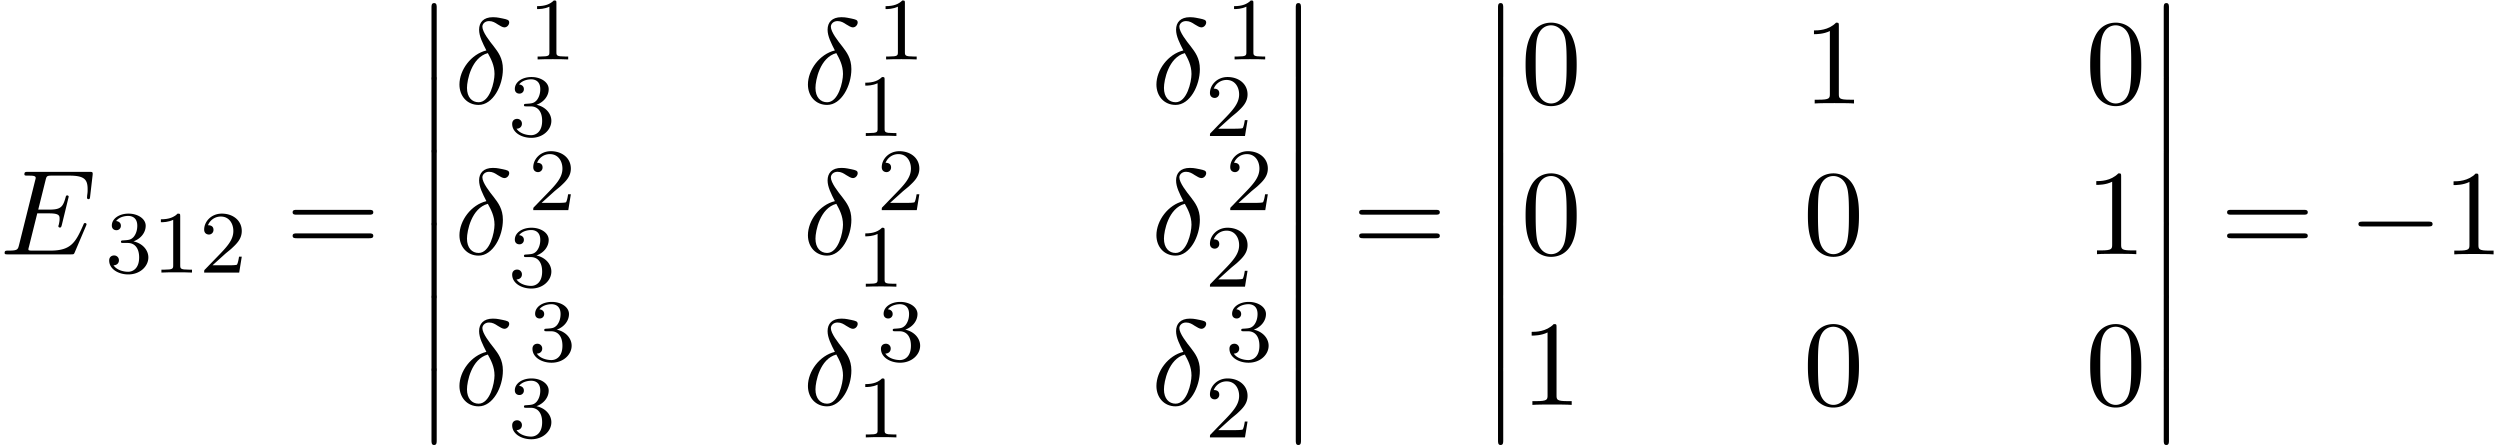<svg xmlns="http://www.w3.org/2000/svg" xmlns:xlink="http://www.w3.org/1999/xlink" width="376" height="67" viewBox="1872.02 1483.398 224.757 40.05"><defs><path id="g0-12" d="M1.582 6.37c0 .175 0 .405.229.405.24 0 .24-.219.24-.404V.175c0-.175 0-.404-.23-.404-.24 0-.24.218-.24.404z"/><path id="g2-14" d="M2.88-4.767C1.516-4.44.458-3.022.458-1.702c0 1.047.698 1.833 1.724 1.833 1.276 0 2.182-1.713 2.182-3.218 0-.993-.437-1.538-.808-2.03-.392-.49-1.036-1.308-1.036-1.788 0-.24.218-.502.6-.502.327 0 .545.142.775.294.218.131.436.273.6.273.272 0 .436-.262.436-.436 0-.24-.175-.273-.567-.36-.568-.12-.72-.12-.895-.12-.85 0-1.244.469-1.244 1.123 0 .59.317 1.2.655 1.866m.13.24c.274.502.6 1.09.6 1.876 0 .72-.414 2.542-1.428 2.542-.6 0-1.047-.458-1.047-1.287 0-.688.403-2.739 1.876-3.131"/><path id="g2-69" d="M7.724-2.542c.021-.054.054-.13.054-.153 0-.01 0-.12-.13-.12-.099 0-.12.066-.143.131C6.796-1.069 6.393-.338 4.527-.338H2.935c-.153 0-.175 0-.24-.011-.11-.011-.142-.022-.142-.11 0-.032 0-.054.054-.25l.742-2.978h1.08c.927 0 .927.229.927.502 0 .076 0 .207-.076.534a.3.3 0 0 0-.033.12c0 .055.044.12.142.12.087 0 .12-.054.164-.218l.622-2.553c0-.065-.055-.12-.131-.12-.099 0-.12.066-.153.197-.23.829-.426 1.08-1.43 1.08H3.437l.655-2.63c.098-.381.109-.425.589-.425h1.538c1.331 0 1.658.316 1.658 1.21 0 .263 0 .285-.043.58 0 .065-.011.14-.011.195s.033.131.13.131c.12 0 .132-.065.153-.272l.219-1.888c.032-.294-.022-.294-.295-.294H2.52c-.218 0-.327 0-.327.218 0 .12.098.12.305.12.404 0 .71 0 .71.196 0 .044 0 .066-.055.262L1.713-.85c-.11.426-.131.513-.993.513-.185 0-.305 0-.305.207 0 .13.098.13.305.13h5.662c.25 0 .262-.01.338-.185z"/><path id="g1-0" d="M7.19-2.51c.185 0 .38 0 .38-.217s-.195-.218-.38-.218H1.286c-.185 0-.382 0-.382.218s.197.218.382.218z"/><path id="g4-48" d="M5.018-3.49c0-.874-.054-1.746-.436-2.554C4.08-7.09 3.185-7.265 2.727-7.265c-.654 0-1.45.283-1.898 1.298C.48-5.215.425-4.364.425-3.491c0 .818.044 1.8.491 2.63A2 2 0 0 0 2.716.24c.59 0 1.419-.23 1.899-1.265.349-.753.403-1.604.403-2.466M2.716 0c-.425 0-1.069-.273-1.265-1.32-.12-.655-.12-1.658-.12-2.302 0-.698 0-1.418.087-2.007.207-1.298 1.026-1.396 1.298-1.396.36 0 1.08.196 1.288 1.276.109.61.109 1.44.109 2.127 0 .818 0 1.56-.12 2.258C3.829-.327 3.207 0 2.716 0"/><path id="g4-49" d="M3.207-6.982c0-.262 0-.283-.25-.283-.677.698-1.637.698-1.986.698v.338c.218 0 .862 0 1.429-.284v5.651c0 .393-.033.524-1.015.524h-.349V0c.382-.033 1.331-.033 1.768-.033s1.385 0 1.767.033v-.338h-.35c-.981 0-1.014-.12-1.014-.524z"/><path id="g4-61" d="M7.495-3.567c.163 0 .37 0 .37-.218s-.207-.219-.36-.219H.971c-.153 0-.36 0-.36.219s.207.218.37.218zm.01 2.116c.153 0 .36 0 .36-.218s-.207-.218-.37-.218H.982c-.164 0-.371 0-.371.218s.207.218.36.218z"/><path id="g3-49" d="M2.503-5.077c0-.215-.016-.223-.232-.223-.326.319-.749.51-1.506.51v.263c.215 0 .646 0 1.108-.215v4.088c0 .295-.024.391-.781.391H.813V0c.327-.024 1.012-.024 1.37-.024s1.053 0 1.38.024v-.263h-.28c-.756 0-.78-.096-.78-.39z"/><path id="g3-50" d="M2.248-1.626c.127-.12.462-.382.59-.494.494-.454.964-.893.964-1.618 0-.948-.797-1.562-1.794-1.562-.956 0-1.586.725-1.586 1.434 0 .391.311.447.423.447a.41.41 0 0 0 .414-.423c0-.414-.398-.414-.494-.414a1.23 1.23 0 0 1 1.156-.781c.741 0 1.124.63 1.124 1.299 0 .829-.582 1.435-1.523 2.399L.518-.303C.422-.215.422-.199.422 0h3.149l.23-1.427h-.246c-.024.16-.088.558-.184.71-.047.063-.653.063-.78.063H1.17z"/><path id="g3-51" d="M2.016-2.662c.63 0 1.029.462 1.029 1.3 0 .995-.566 1.29-.989 1.29-.438 0-1.036-.16-1.315-.582.287 0 .486-.183.486-.446a.423.423 0 0 0-.438-.438c-.215 0-.438.135-.438.454 0 .757.813 1.251 1.721 1.251 1.06 0 1.801-.733 1.801-1.53 0-.661-.526-1.267-1.339-1.442.63-.224 1.1-.766 1.1-1.403S2.917-5.3 2.088-5.3C1.235-5.3.59-4.838.59-4.232c0 .295.199.422.406.422a.39.39 0 0 0 .407-.406c0-.295-.255-.407-.43-.415.334-.438.948-.462 1.091-.462.207 0 .813.064.813.885 0 .558-.23.892-.343 1.02-.239.247-.422.263-.908.295-.152.008-.215.016-.215.12 0 .111.071.111.207.111z"/></defs><g id="page1"><use xlink:href="#g2-69" x="1872.02" y="1506.267"/><use xlink:href="#g3-51" x="1881.484" y="1507.903"/><use xlink:href="#g3-49" x="1885.718" y="1507.903"/><use xlink:href="#g3-50" x="1889.953" y="1507.903"/><use xlink:href="#g4-61" x="1897.715" y="1506.267"/><use xlink:href="#g0-12" x="1909.23" y="1483.903"/><use xlink:href="#g0-12" x="1909.23" y="1490.449"/><use xlink:href="#g0-12" x="1909.23" y="1496.994"/><use xlink:href="#g0-12" x="1909.23" y="1503.54"/><use xlink:href="#g0-12" x="1909.23" y="1510.085"/><use xlink:href="#g0-12" x="1909.23" y="1516.631"/><use xlink:href="#g2-14" x="1912.867" y="1492.7"/><use xlink:href="#g3-49" x="1919.539" y="1488.741"/><use xlink:href="#g3-51" x="1917.715" y="1495.623"/><use xlink:href="#g2-14" x="1944.197" y="1492.7"/><use xlink:href="#g3-49" x="1950.87" y="1488.741"/><use xlink:href="#g3-49" x="1949.045" y="1495.623"/><use xlink:href="#g2-14" x="1975.527" y="1492.7"/><use xlink:href="#g3-49" x="1982.2" y="1488.741"/><use xlink:href="#g3-50" x="1980.376" y="1495.623"/><use xlink:href="#g2-14" x="1912.867" y="1506.249"/><use xlink:href="#g3-50" x="1919.539" y="1502.291"/><use xlink:href="#g3-51" x="1917.715" y="1509.172"/><use xlink:href="#g2-14" x="1944.197" y="1506.249"/><use xlink:href="#g3-50" x="1950.87" y="1502.291"/><use xlink:href="#g3-49" x="1949.045" y="1509.172"/><use xlink:href="#g2-14" x="1975.527" y="1506.249"/><use xlink:href="#g3-50" x="1982.2" y="1502.291"/><use xlink:href="#g3-50" x="1980.376" y="1509.172"/><use xlink:href="#g2-14" x="1912.867" y="1519.799"/><use xlink:href="#g3-51" x="1919.539" y="1515.84"/><use xlink:href="#g3-51" x="1917.715" y="1522.721"/><use xlink:href="#g2-14" x="1944.197" y="1519.799"/><use xlink:href="#g3-51" x="1950.87" y="1515.84"/><use xlink:href="#g3-49" x="1949.045" y="1522.721"/><use xlink:href="#g2-14" x="1975.527" y="1519.799"/><use xlink:href="#g3-51" x="1982.2" y="1515.84"/><use xlink:href="#g3-50" x="1980.376" y="1522.721"/><use xlink:href="#g0-12" x="1986.932" y="1483.903"/><use xlink:href="#g0-12" x="1986.932" y="1490.449"/><use xlink:href="#g0-12" x="1986.932" y="1496.994"/><use xlink:href="#g0-12" x="1986.932" y="1503.54"/><use xlink:href="#g0-12" x="1986.932" y="1510.085"/><use xlink:href="#g0-12" x="1986.932" y="1516.631"/><use xlink:href="#g4-61" x="1993.599" y="1506.267"/><use xlink:href="#g0-12" x="2005.114" y="1483.903"/><use xlink:href="#g0-12" x="2005.114" y="1490.449"/><use xlink:href="#g0-12" x="2005.114" y="1496.994"/><use xlink:href="#g0-12" x="2005.114" y="1503.54"/><use xlink:href="#g0-12" x="2005.114" y="1510.085"/><use xlink:href="#g0-12" x="2005.114" y="1516.631"/><use xlink:href="#g4-48" x="2008.75" y="1492.7"/><use xlink:href="#g4-49" x="2034.13" y="1492.7"/><use xlink:href="#g4-48" x="2059.51" y="1492.7"/><use xlink:href="#g4-48" x="2008.75" y="1506.249"/><use xlink:href="#g4-48" x="2034.13" y="1506.249"/><use xlink:href="#g4-49" x="2059.51" y="1506.249"/><use xlink:href="#g4-49" x="2008.75" y="1519.799"/><use xlink:href="#g4-48" x="2034.13" y="1519.799"/><use xlink:href="#g4-48" x="2059.51" y="1519.799"/><use xlink:href="#g0-12" x="2064.965" y="1483.903"/><use xlink:href="#g0-12" x="2064.965" y="1490.449"/><use xlink:href="#g0-12" x="2064.965" y="1496.994"/><use xlink:href="#g0-12" x="2064.965" y="1503.54"/><use xlink:href="#g0-12" x="2064.965" y="1510.085"/><use xlink:href="#g0-12" x="2064.965" y="1516.631"/><use xlink:href="#g4-61" x="2071.631" y="1506.267"/><use xlink:href="#g1-0" x="2083.146" y="1506.267"/><use xlink:href="#g4-49" x="2091.631" y="1506.267"/></g><script type="text/ecmascript">if(window.parent.postMessage)window.parent.postMessage(&quot;21.55711|282|50.25|&quot;+window.location,&quot;*&quot;);</script></svg>